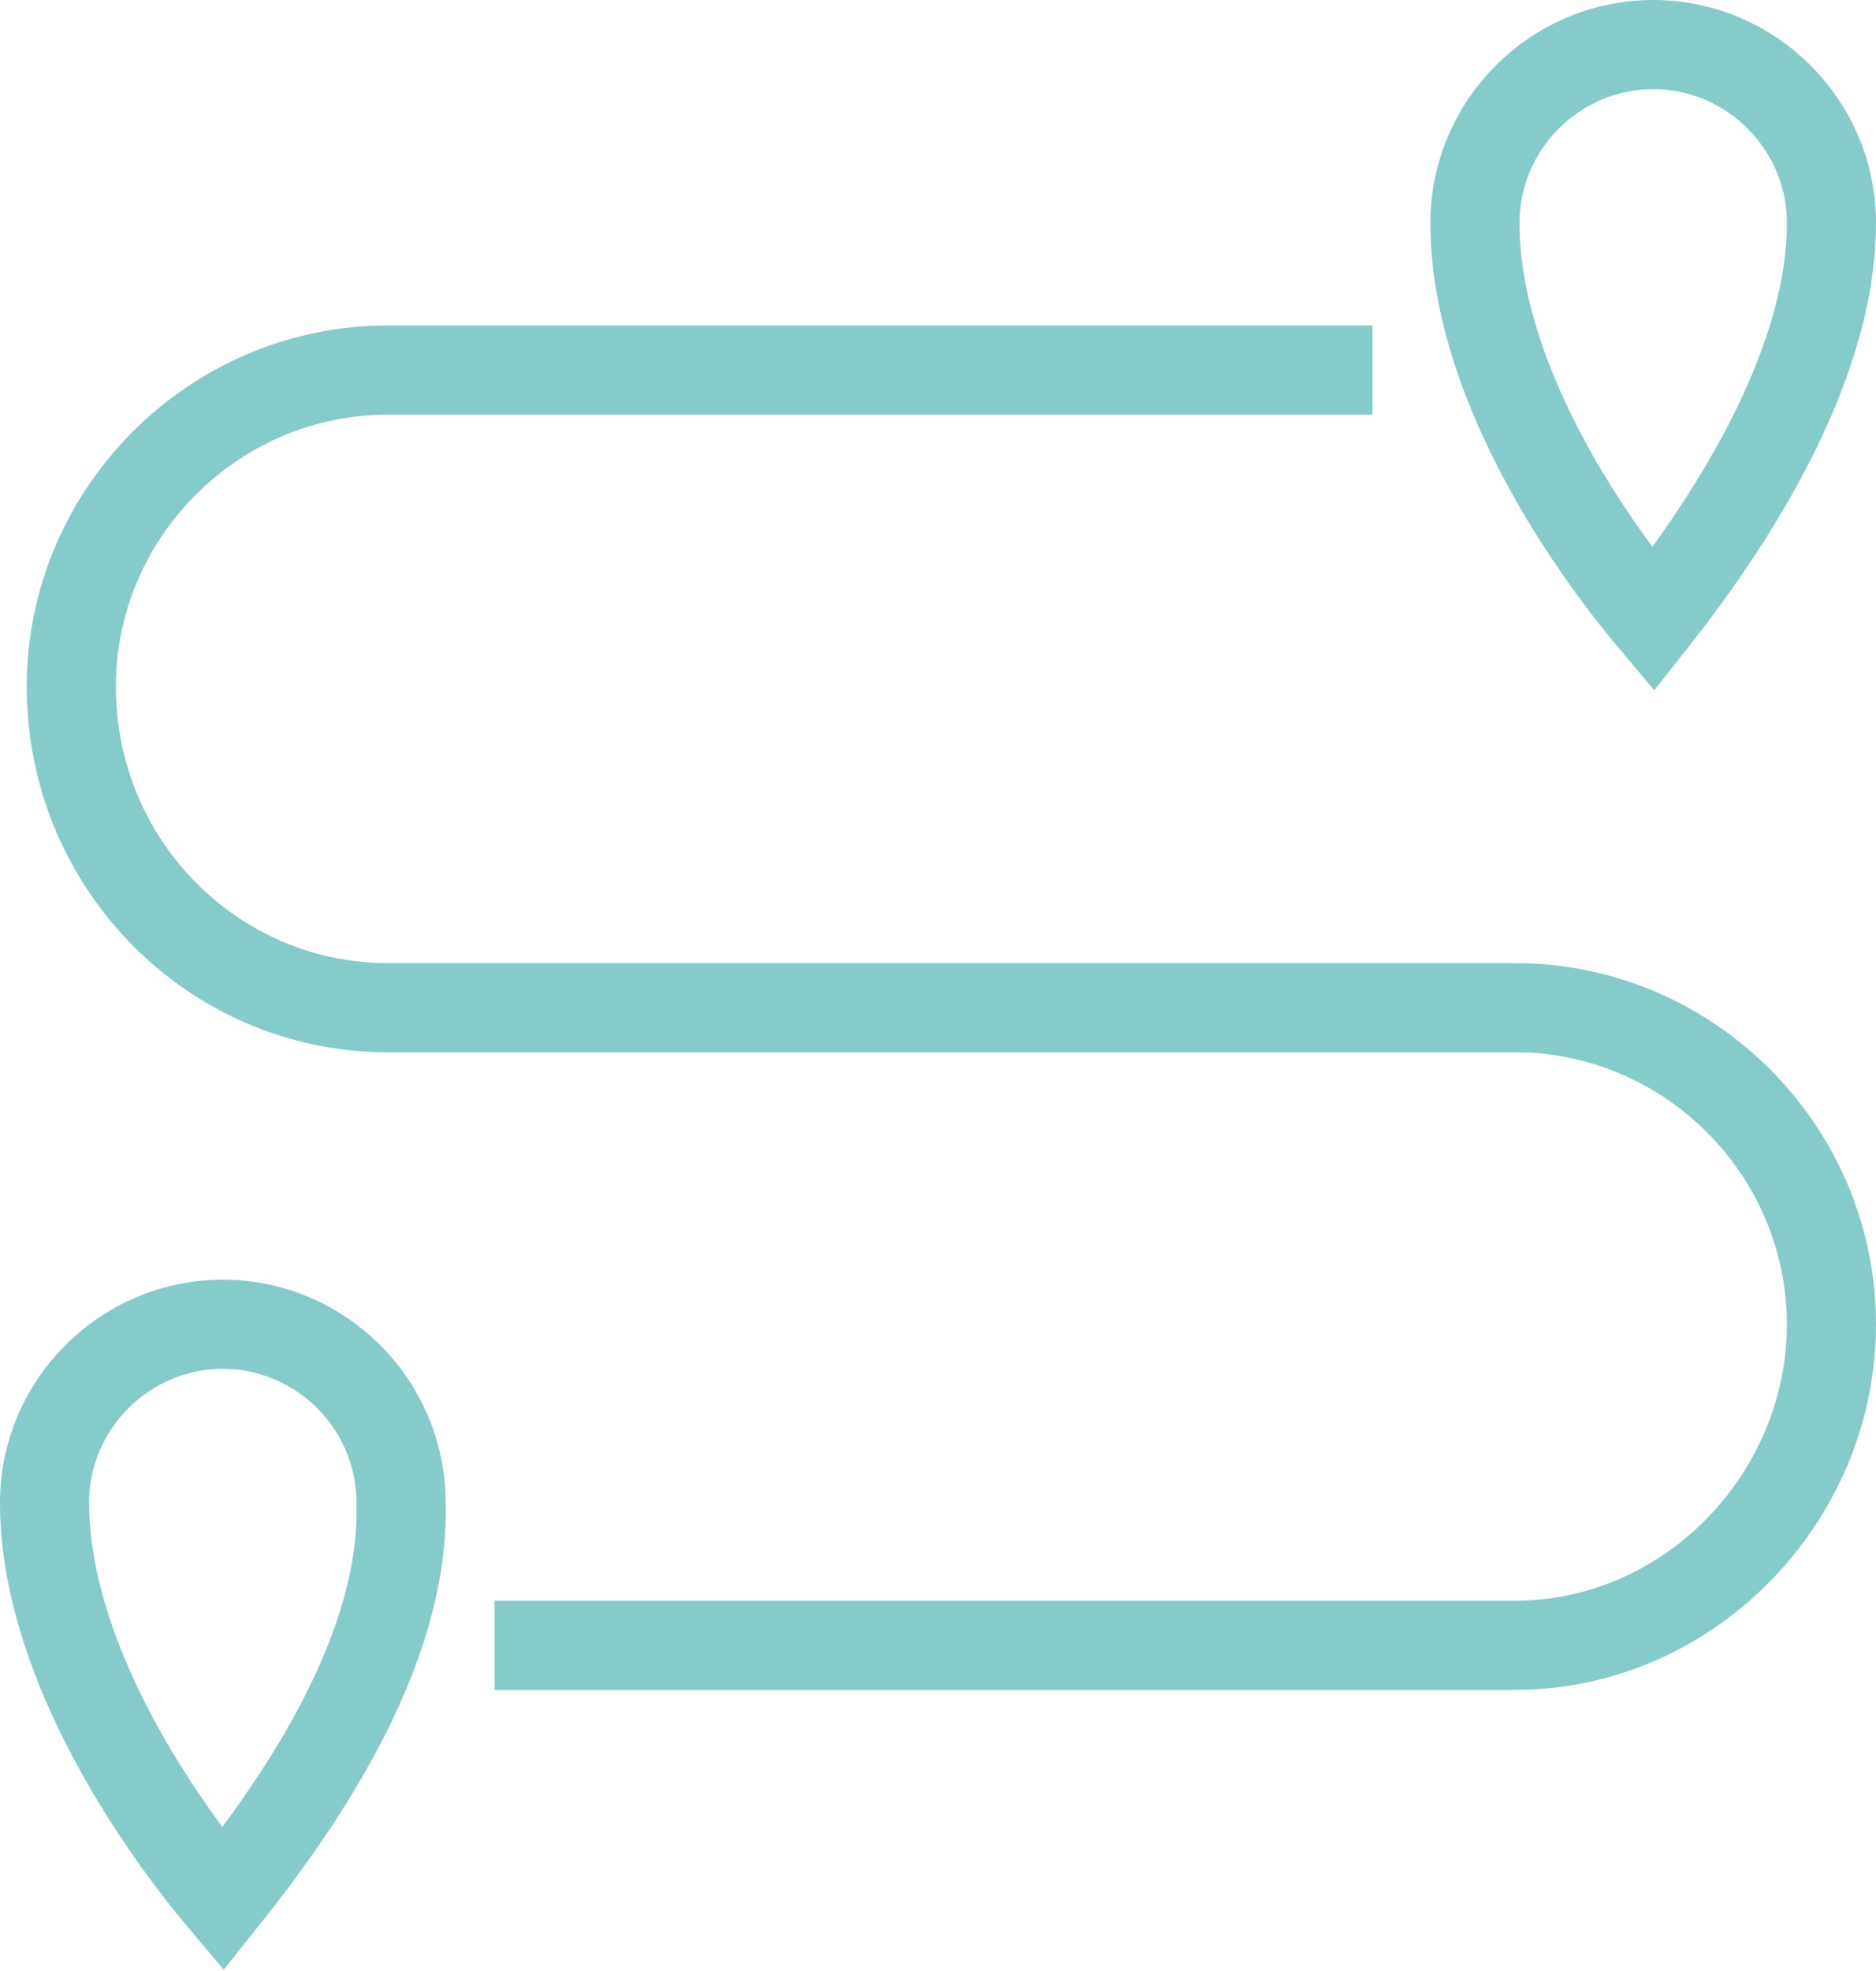 <?xml version="1.0" encoding="utf-8"?>
<!-- Generator: Adobe Illustrator 19.0.0, SVG Export Plug-In . SVG Version: 6.00 Build 0)  -->
<svg version="1.1" id="Layer_1" xmlns="http://www.w3.org/2000/svg" xmlns:xlink="http://www.w3.org/1999/xlink" x="0px" y="0px"
	 viewBox="0 0 42.1 44.2" style="enable-background:new 0 0 42.1 44.2;" xml:space="preserve">
<style type="text/css">
	.st0{fill:none;stroke:#85CBC9;stroke-width:2;stroke-miterlimit:10;}
</style>
<g>
	<path class="st0" d="M8.7,22.6H34c3.9,0,7.1,3.2,7.1,7.1c0,3.9-3.2,7.2-7.1,7.2H11.1 M8.7,22.6c-3.9,0-7.1-3.2-7.1-7.2
		c0-3.9,3.2-7.1,7.1-7.1h22.1"/>
	<path class="st0" d="M5,42.6c-1.6-1.9-4-5.5-4-8.9c0-2.2,1.8-4,4-4c2.2,0,4,1.8,4,4C9.1,37.1,6.6,40.6,5,42.6z"/>
	<path class="st0" d="M37.1,1c2.2,0,4,1.8,4,4c0,3.4-2.5,7-4,8.9c-1.6-1.9-4-5.5-4-8.9C33.1,2.8,34.9,1,37.1,1z"/>
</g>
</svg>
